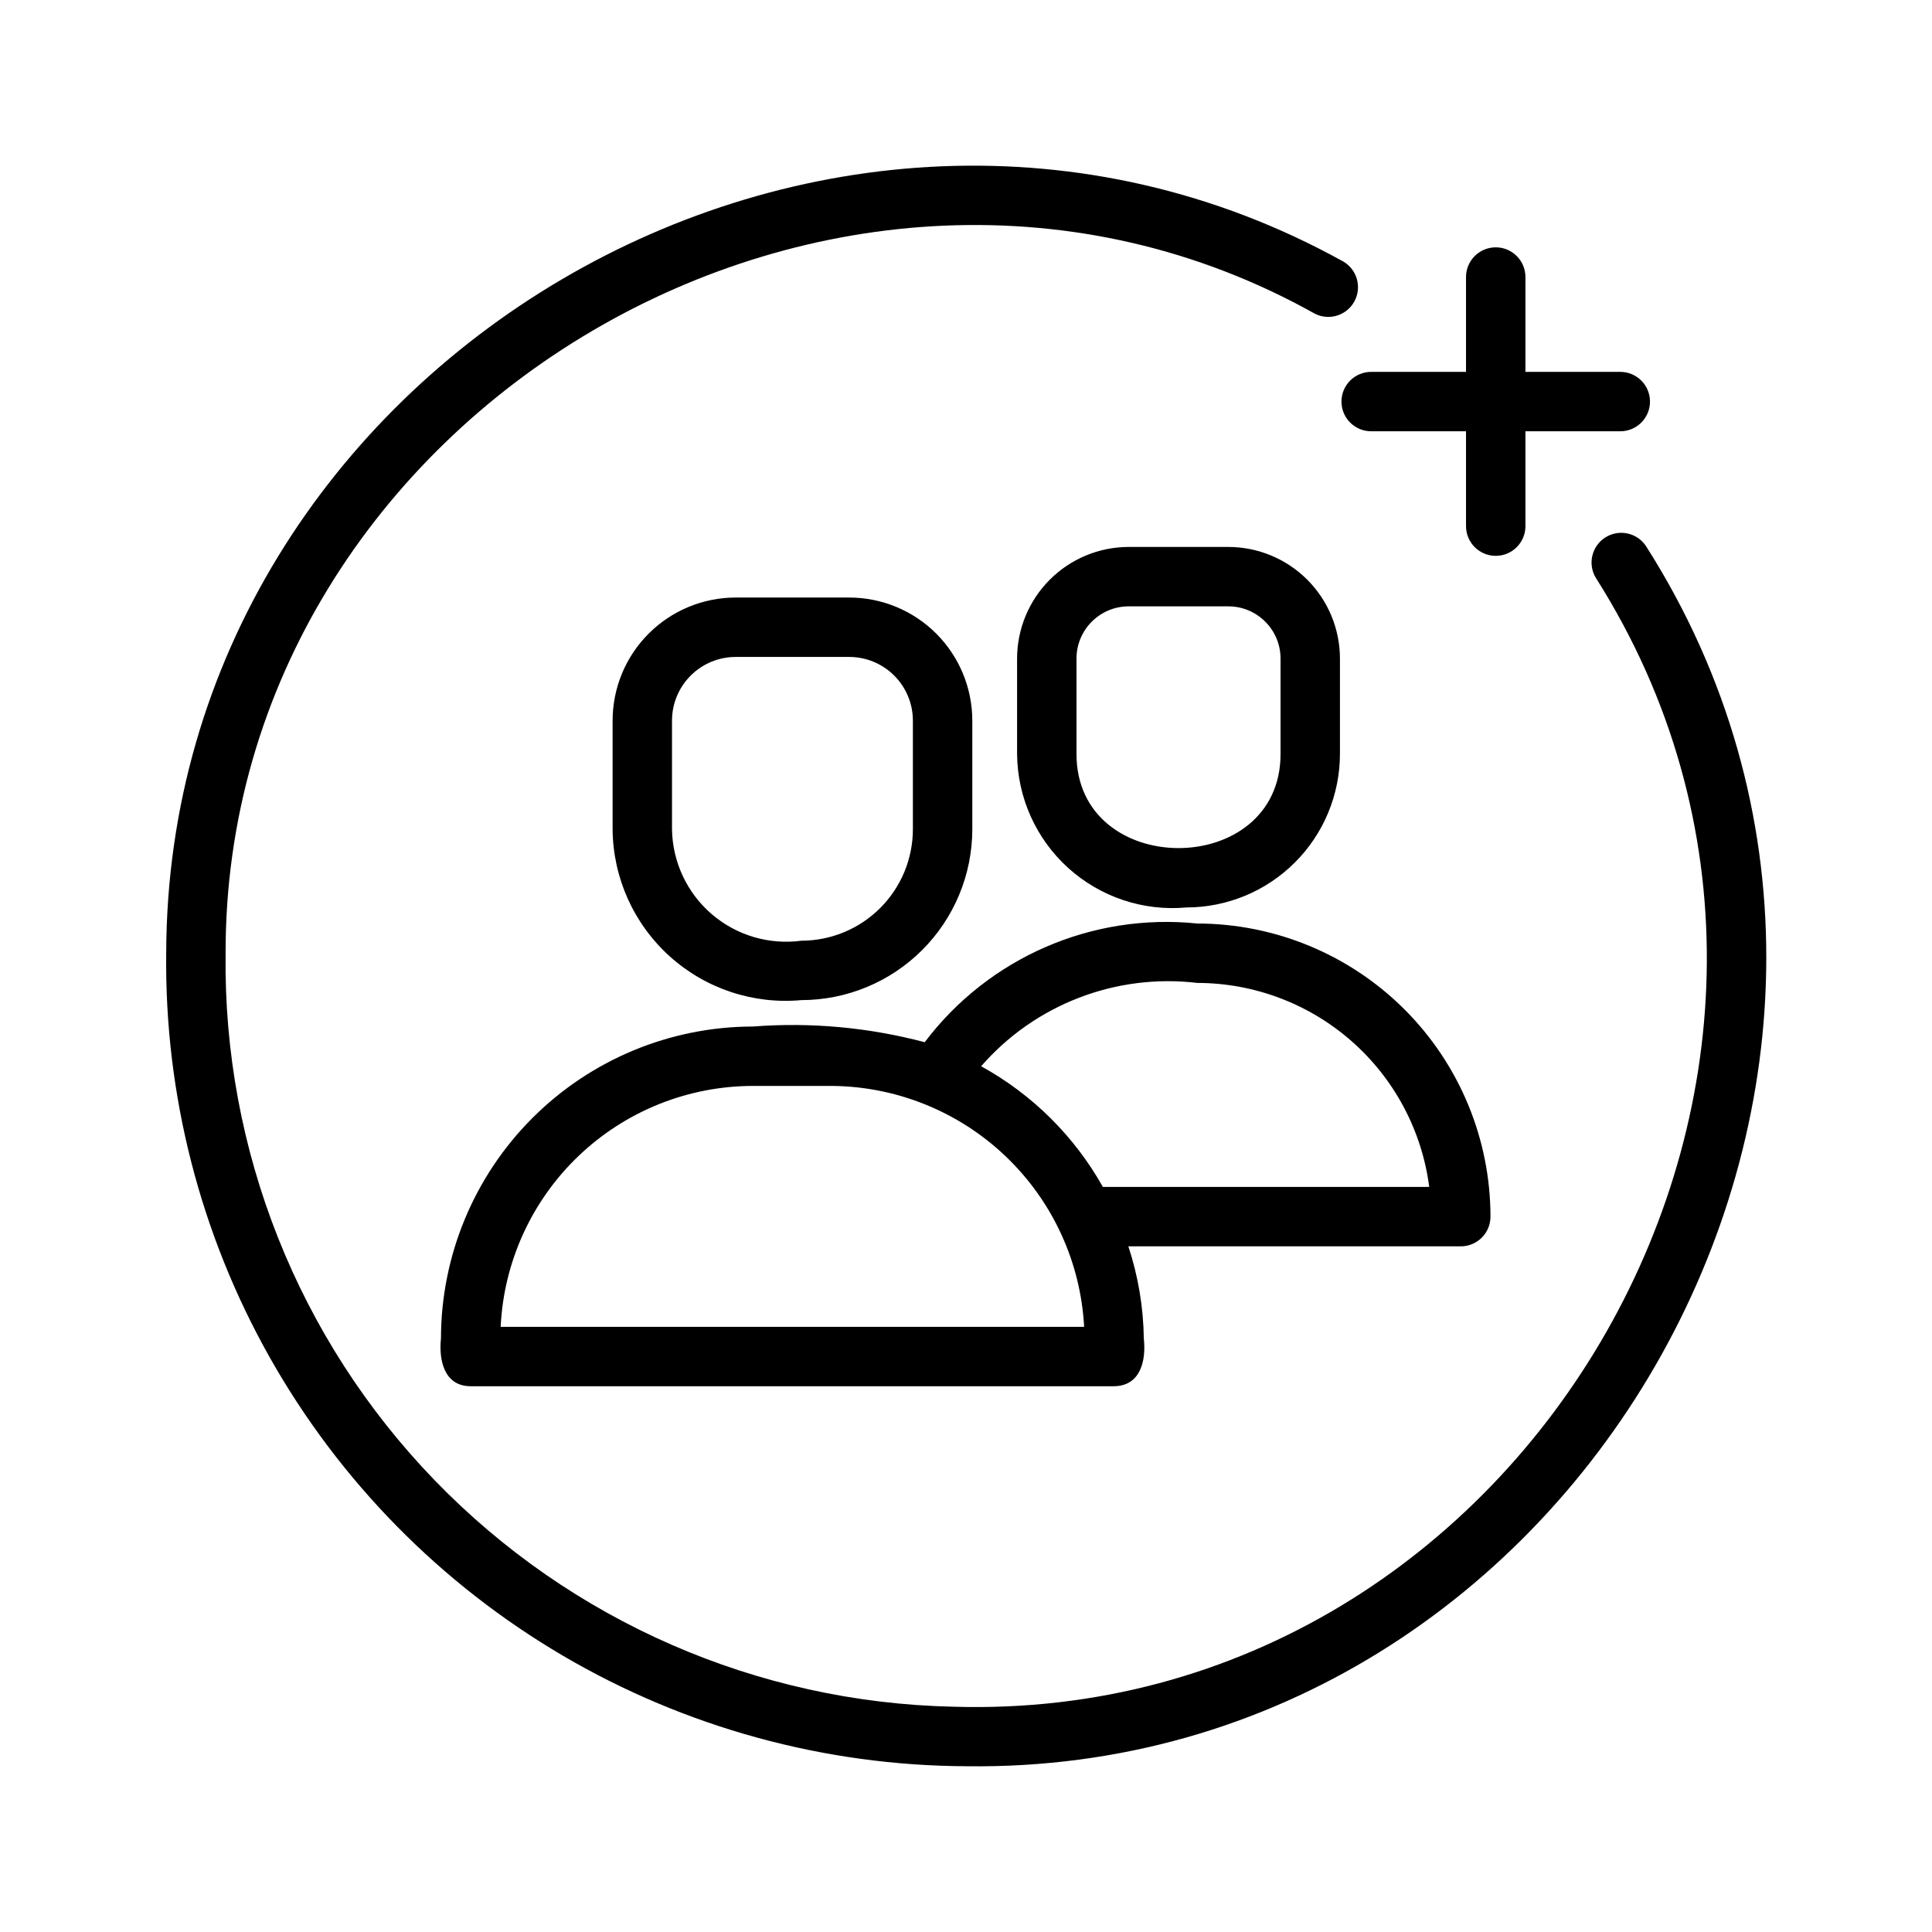 <?xml version="1.0" encoding="UTF-8"?>
<!-- Uploaded to: ICON Repo, www.svgrepo.com, Generator: ICON Repo Mixer Tools -->
<svg fill="#000000" width="800px" height="800px" version="1.1" viewBox="144 144 512 512" xmlns="http://www.w3.org/2000/svg">
 <path d="m356.39 409.04c12.004-0.012 23.512-4.785 32-13.273 8.492-8.488 13.266-19.992 13.281-31.996v-28.816c-0.008-8.645-3.449-16.934-9.562-23.047-6.113-6.109-14.402-9.547-23.047-9.555h-30.121c-8.645 0.012-16.93 3.449-23.039 9.562-6.113 6.109-9.547 14.398-9.555 23.039v28.812c0.102 12.824 5.57 25.02 15.082 33.625s22.191 12.828 34.961 11.648zm-34.301-45.273v-28.812c0.004-4.469 1.781-8.75 4.941-11.91 3.156-3.16 7.441-4.941 11.91-4.949h30.121c4.469 0.004 8.754 1.781 11.918 4.945 3.16 3.16 4.941 7.445 4.945 11.914v28.812c-0.008 7.832-3.125 15.336-8.66 20.871-5.539 5.535-13.043 8.652-20.875 8.66-8.574 1.156-17.23-1.41-23.789-7.055-6.555-5.644-10.383-13.824-10.512-22.477zm136.33 20.719c10.785-0.012 21.125-4.301 28.75-11.93 7.629-7.625 11.918-17.965 11.93-28.75v-25.285c-0.008-7.84-3.125-15.355-8.668-20.902-5.543-5.543-13.059-8.664-20.898-8.672h-26.43c-7.84 0.008-15.352 3.129-20.895 8.672-5.543 5.547-8.66 13.062-8.672 20.902v25.285c0.09 11.508 4.992 22.453 13.52 30.184 8.527 7.727 19.898 11.535 31.363 10.496zm-29.137-40.684v-25.285 0.004c0.004-7.633 6.188-13.82 13.82-13.832h26.43c7.633 0.012 13.816 6.199 13.824 13.832v25.285c0.039 33.258-54.117 33.266-54.074-0.004zm109.71 122.62c-0.02-20.594-8.211-40.34-22.773-54.902s-34.305-22.754-54.902-22.777c-27.93-2.883-55.336 9.047-72.262 31.453-14.836-3.93-30.223-5.336-45.523-4.156-21.918 0.023-42.934 8.742-58.434 24.242-15.496 15.496-24.215 36.512-24.238 58.43-0.605 5.684 0.82 12.652 7.871 12.652h170.52c7.051-0.094 8.504-6.848 7.871-12.652-0.113-8.301-1.496-16.535-4.098-24.418h88.094c2.086 0.004 4.09-0.824 5.566-2.301 1.477-1.477 2.309-3.481 2.305-5.57zm-262.31 29.199c0.812-17.191 8.211-33.41 20.656-45.293 12.445-11.887 28.984-18.527 46.195-18.547h20.926c17.172 0.137 33.652 6.812 46.07 18.676 12.422 11.859 19.855 28.012 20.777 45.164zm159.59-37.07c-7.559-13.465-18.734-24.543-32.262-31.984 14.273-16.387 35.73-24.652 57.312-22.082 15.055 0.023 29.594 5.519 40.895 15.465 11.305 9.949 18.605 23.668 20.543 38.602zm-36.23 153.52h-0.004c-37.559-0.164-74.41-10.258-106.81-29.262-32.398-19.004-59.195-46.242-77.668-78.945s-27.965-69.715-27.516-107.27c0.34-156.21 175.35-258.89 311.88-183.32 3.695 2.117 5.035 6.797 3.023 10.555-2.016 3.754-6.652 5.231-10.465 3.324-125.39-70.223-289.07 25.707-288.7 169.7-0.641 51.953 19.262 102.05 55.371 139.4 36.113 37.352 85.516 58.934 137.46 60.043 152.91 4.641 252.15-170.2 170.27-299.2-2.195-3.688-1.031-8.453 2.617-10.715 3.648-2.258 8.434-1.18 10.762 2.43 87.684 137.9-16.746 325.48-180.23 323.26zm107.33-369.52h25.137v-25.133c0-4.344 3.527-7.871 7.875-7.871 4.348 0 7.871 3.527 7.871 7.871v25.133h25.137c4.348 0 7.871 3.523 7.871 7.871s-3.523 7.871-7.871 7.871h-25.137v25.141c0 4.348-3.523 7.871-7.871 7.871-4.348 0-7.875-3.523-7.875-7.871v-25.141h-25.137c-4.348 0-7.871-3.523-7.871-7.871s3.523-7.871 7.871-7.871z"/>
</svg>